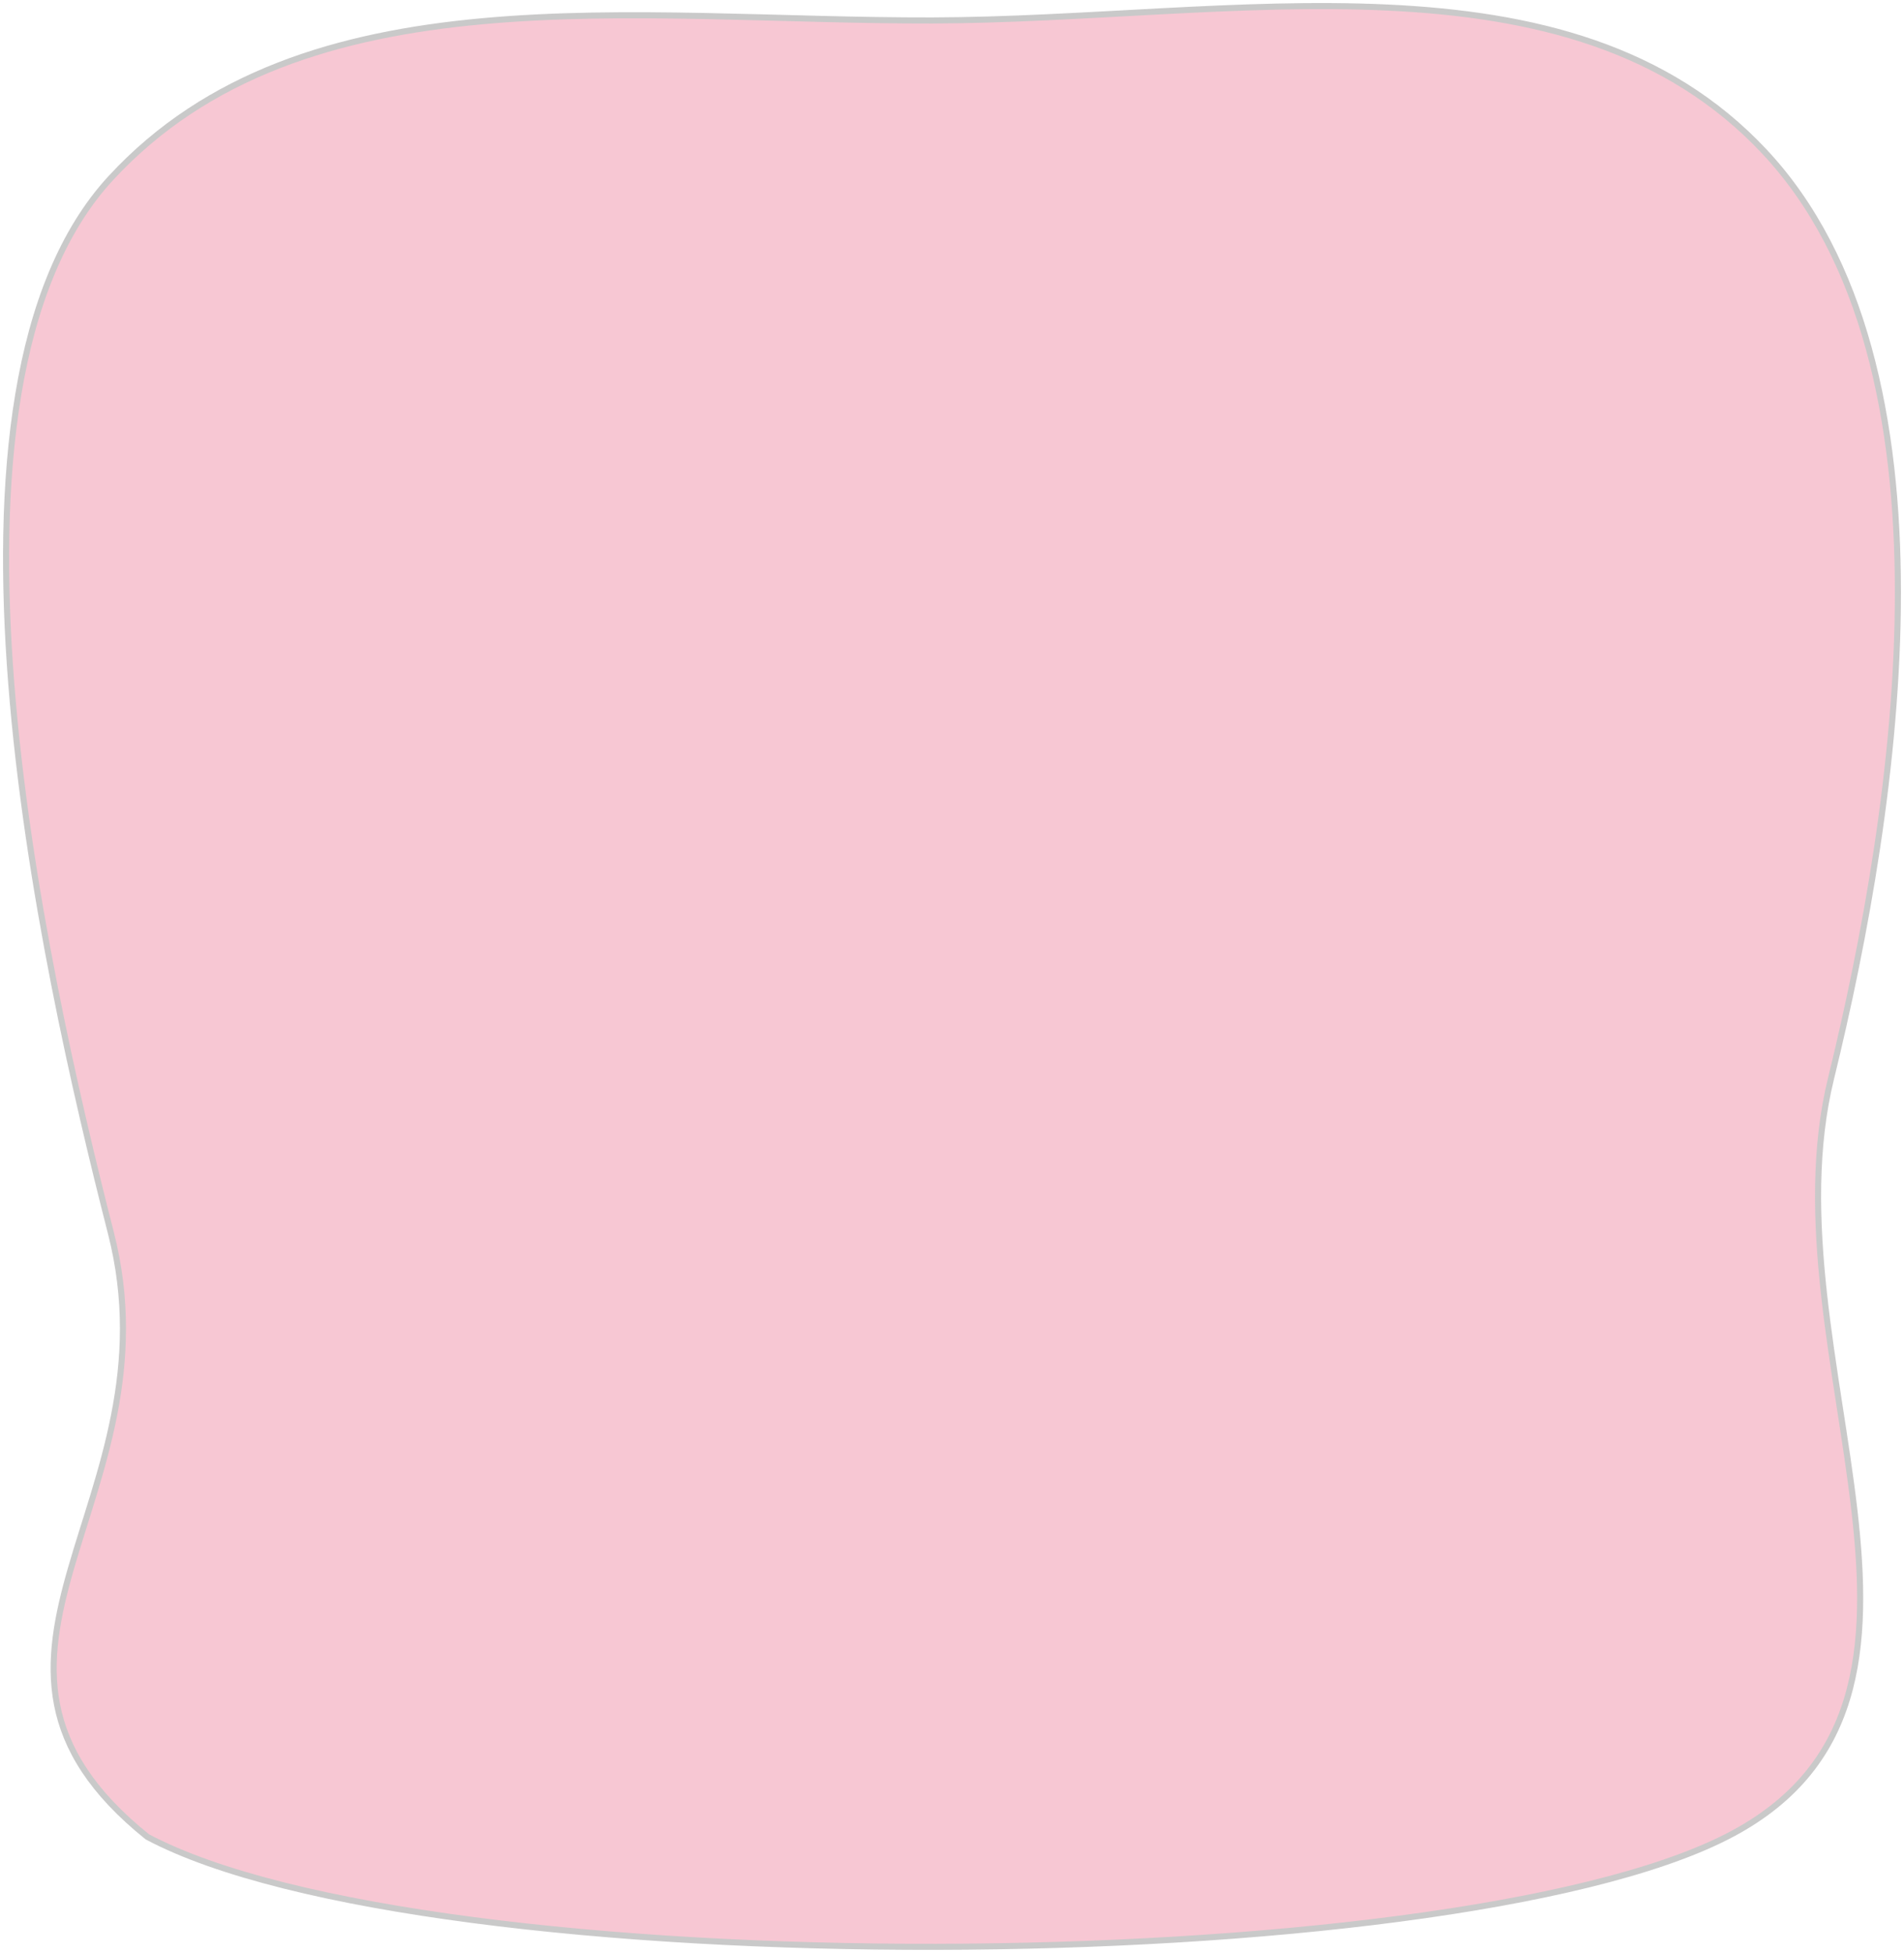 <?xml version="1.0" encoding="UTF-8"?> <svg xmlns="http://www.w3.org/2000/svg" width="313" height="321" viewBox="0 0 313 321" fill="none"><path fill-rule="evenodd" clip-rule="evenodd" d="M153.245 3.362C202.457 3.238 257.967 -9.368 290.078 24.945C322.906 60.024 312.066 132.102 301.005 177.261C289.89 222.642 328.071 279.42 283.823 301.926C237.209 325.635 70.366 326.411 24.229 301.926C-12.522 272.429 29.498 246.769 18.227 202.645C6.824 158.008 -14.046 64.2 18.227 29.262C49.919 -5.047 104.309 3.486 153.245 3.362Z" fill="#F7C7D3" stroke="#C9C9C9"></path></svg> 
